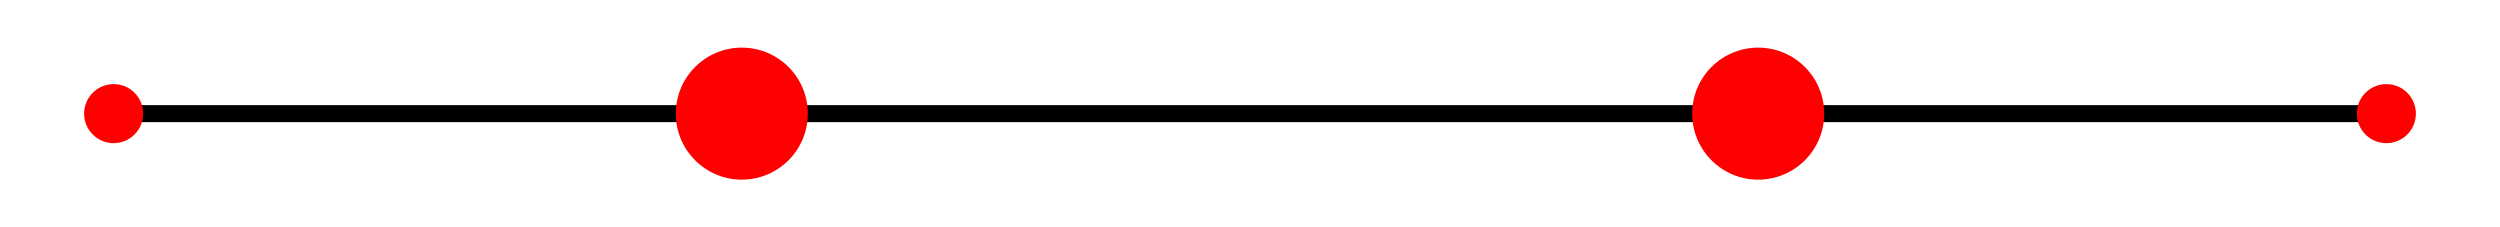 <svg width='220' height='20' xmlns='http://www.w3.org/2000/svg' xmlns:xlink='http://www.w3.org/1999/xlink'>
<line x1='10.0' y1='10.0' x2='210.0' y2='10.0' stroke='#000000' stroke-width='1.5' stroke-linecap='round' />
<circle cx='10.0' cy='10.0' r='2.598' fill='red' /><circle cx='65.279' cy='10.0' r='5.809' fill='red' /><circle cx='154.721' cy='10.0' r='5.809' fill='red' /><circle cx='210.0' cy='10.0' r='2.598' fill='red' /></svg>